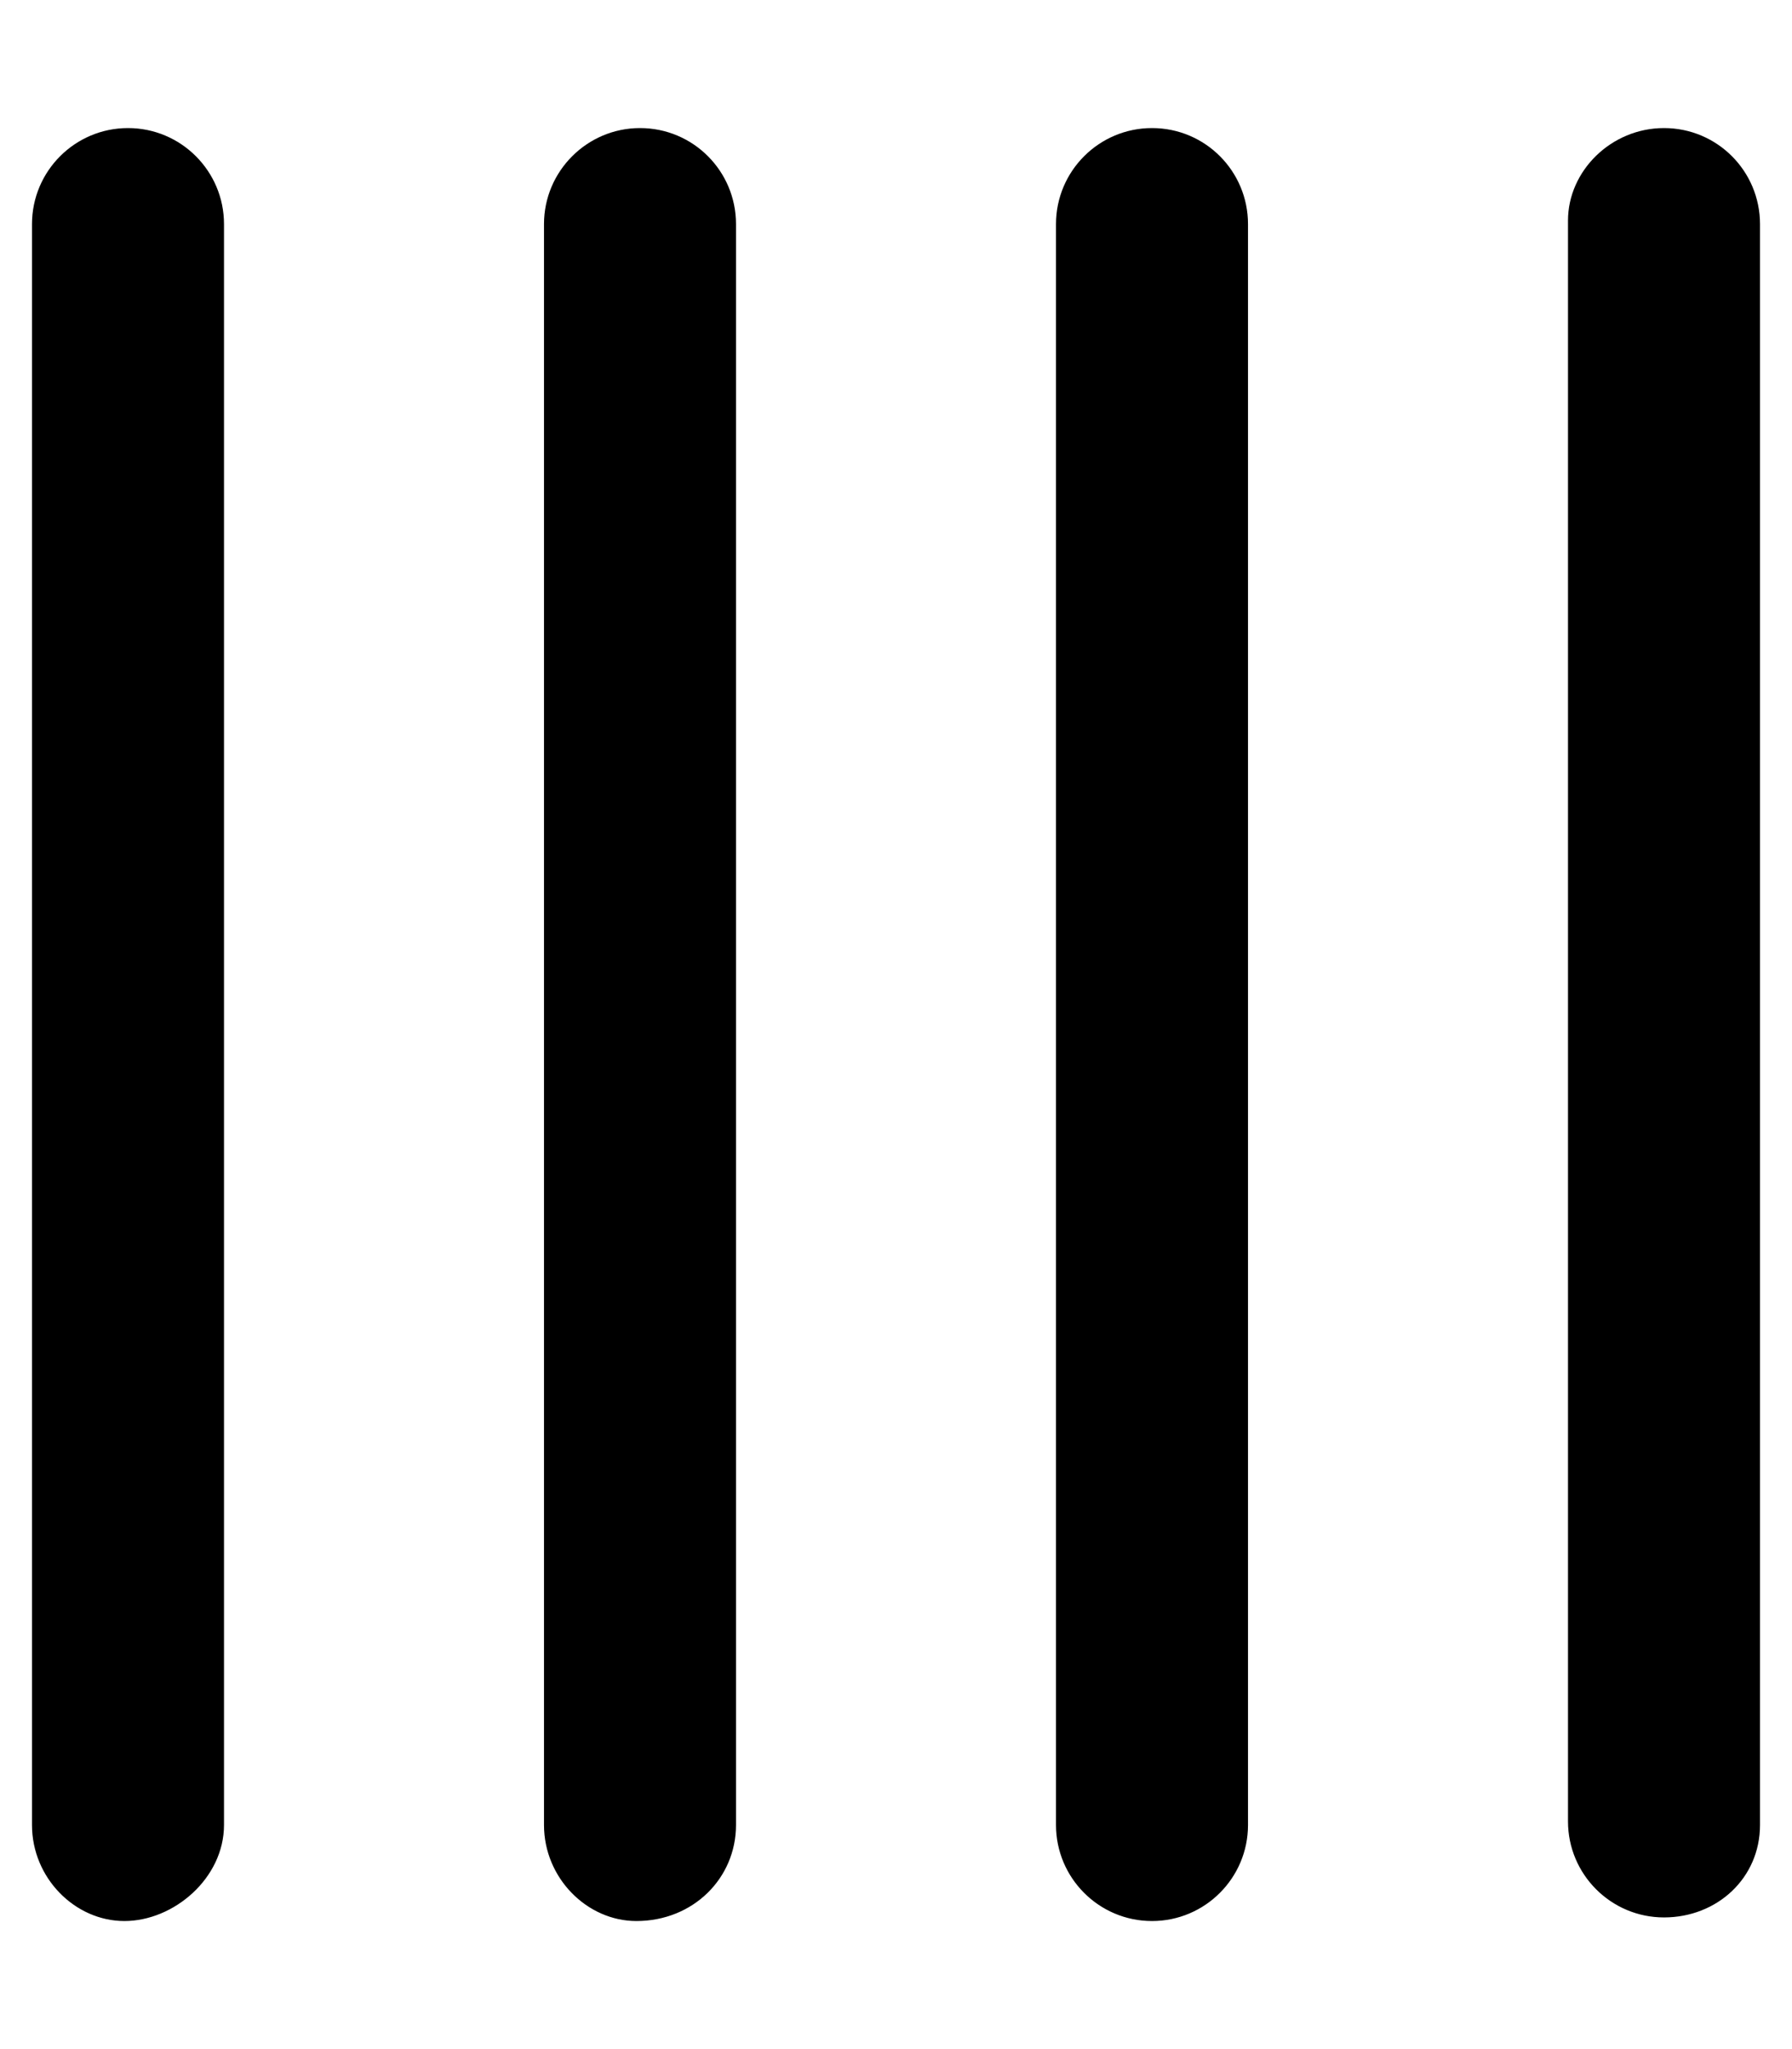 <svg xmlns="http://www.w3.org/2000/svg" viewBox="0 0 448 512"><!--! Font Awesome Pro 6.0.0-alpha3 by @fontawesome - https://fontawesome.com License - https://fontawesome.com/license (Commercial License) --><path d="M32 32C18.75 32 8 42.75 8 56v400c0 13.25 10.75 24 23.1 24S56 469.3 56 456V56C56 42.75 45.25 32 32 32zM160 32C146.8 32 136 42.75 136 56v400c0 13.25 10.75 24 23.1 24C173.3 480 184 469.3 184 456V56C184 42.75 173.3 32 160 32zM288 32c-13.25 0-24 10.75-24 24v400c0 13.25 10.75 24 24 24s24-10.75 24-24V56C312 42.75 301.3 32 288 32zM416 32c-13.25 0-24 10.75-24 23.1v400c0 13.25 10.75 24 24 24S440 469.3 440 456V56C440 42.75 429.3 32 416 32z"/></svg>